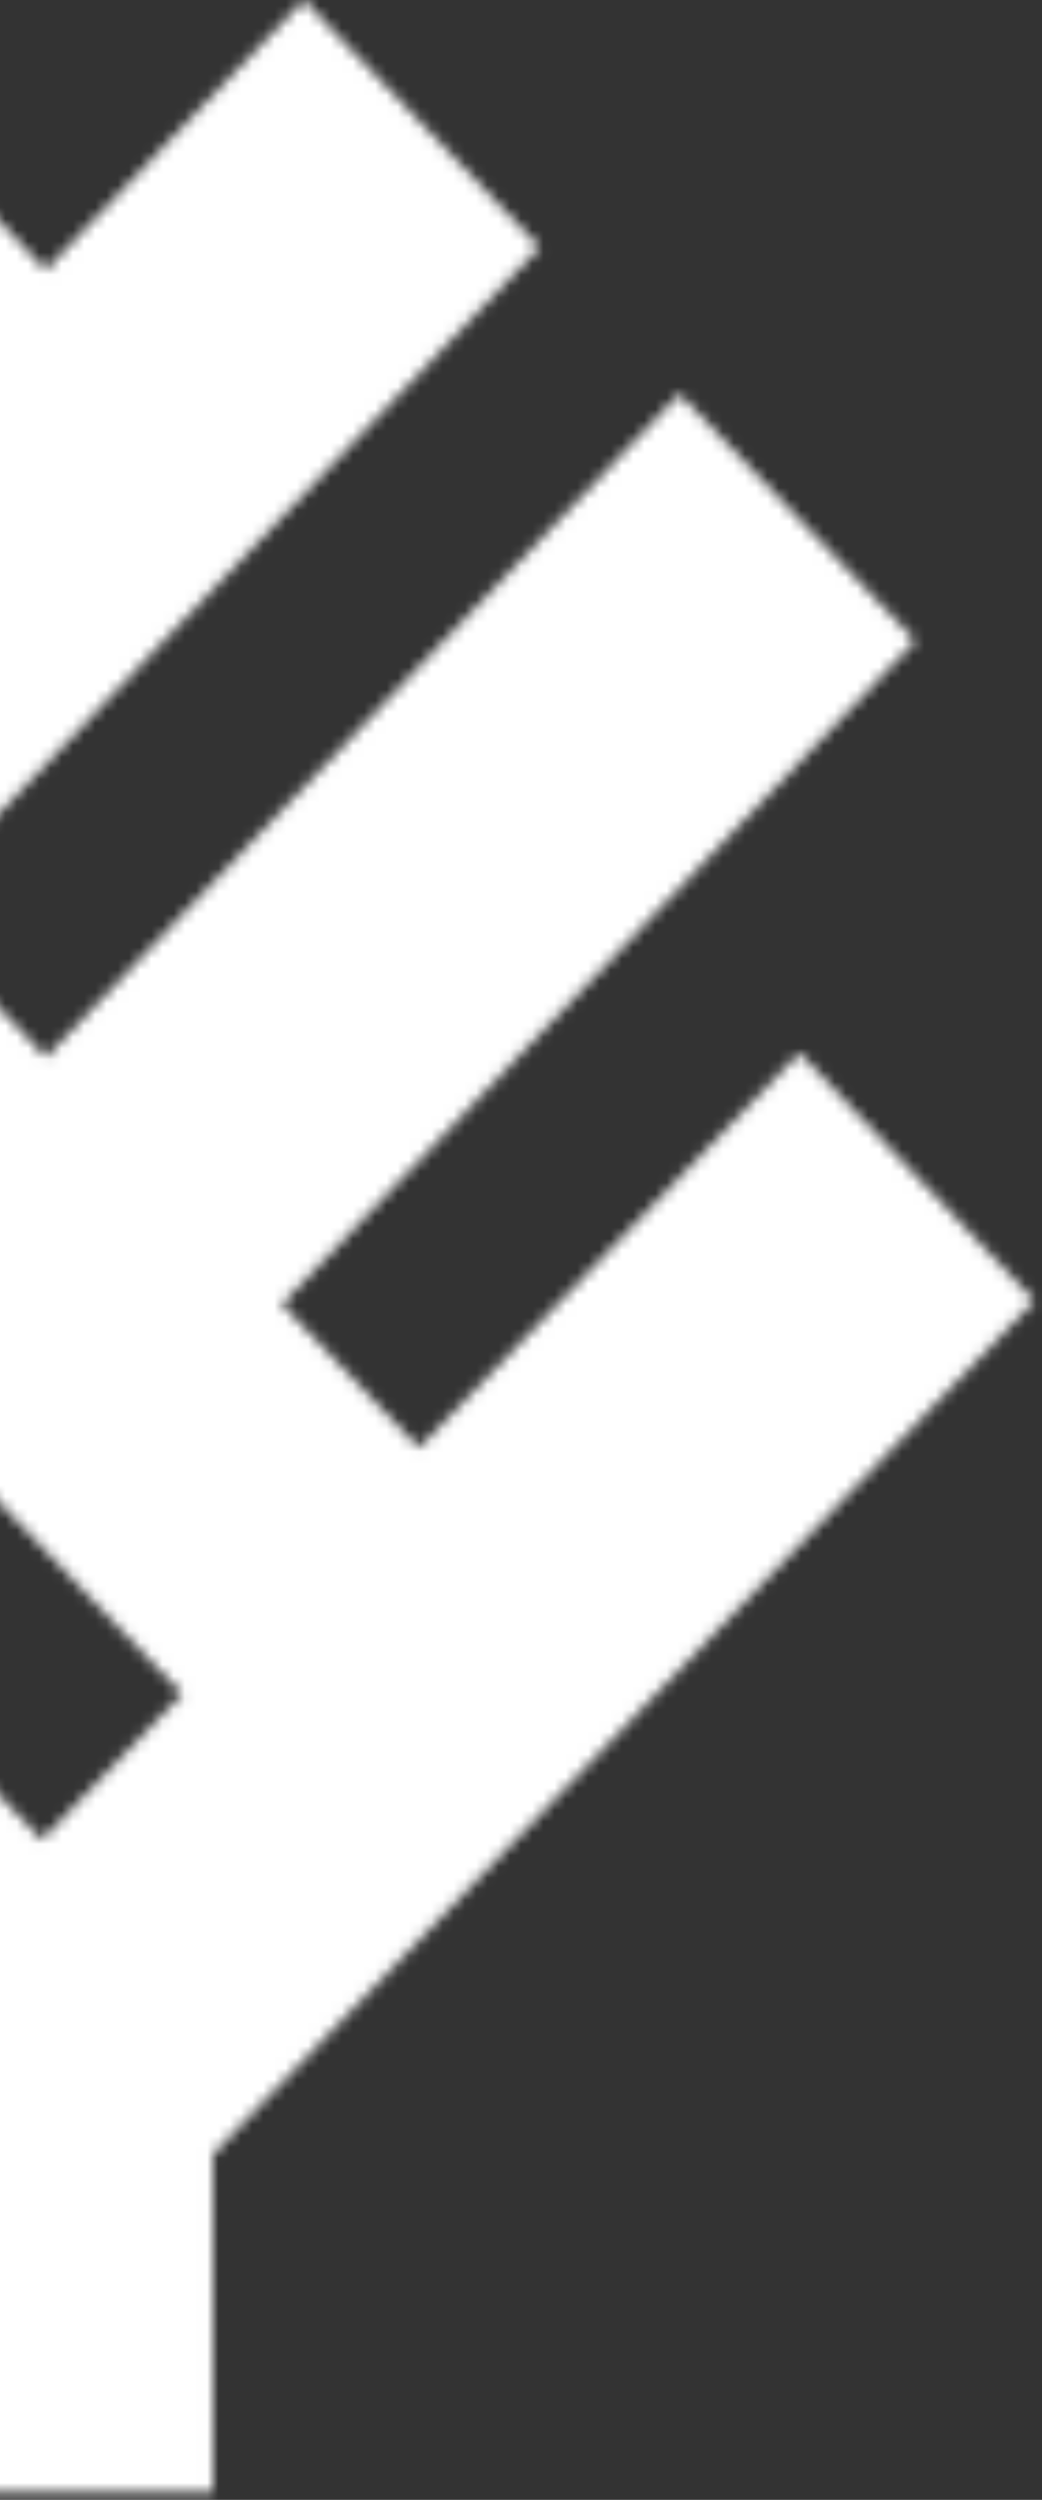 <svg width="93" height="223" viewBox="0 0 93 223" fill="none" xmlns="http://www.w3.org/2000/svg">
<rect x="0" y="0" width="93" height="223" fill="#333333" stroke="none"/>
<mask id="mask0_367_658" style="mask-type:alpha" maskUnits="userSpaceOnUse" x="-84" y="0" width="177" height="223">
<path d="M92.337 116.041L71.354 93.918L37.397 129.158L25.152 116.342L81.702 57.155L60.653 35.124L4.102 94.311L-8.386 81.24L48.165 22.054L27.115 0L4.08 24.086L-18.933 0L-39.982 22.054L-16.969 46.139L-29.457 59.187L-52.47 35.124L-73.519 57.155L16.26 151.119L3.727 164.121L-62.951 94.334L-84 116.388L-10.791 193.01V222.361H18.996V192.178L92.337 116.041Z" fill="#F39200"/>
</mask>
<g mask="url(#mask0_367_658)">
<rect x="-101.582" y="-16.031" width="198.573" height="292.689" fill="white"/>
</g>
</svg>
